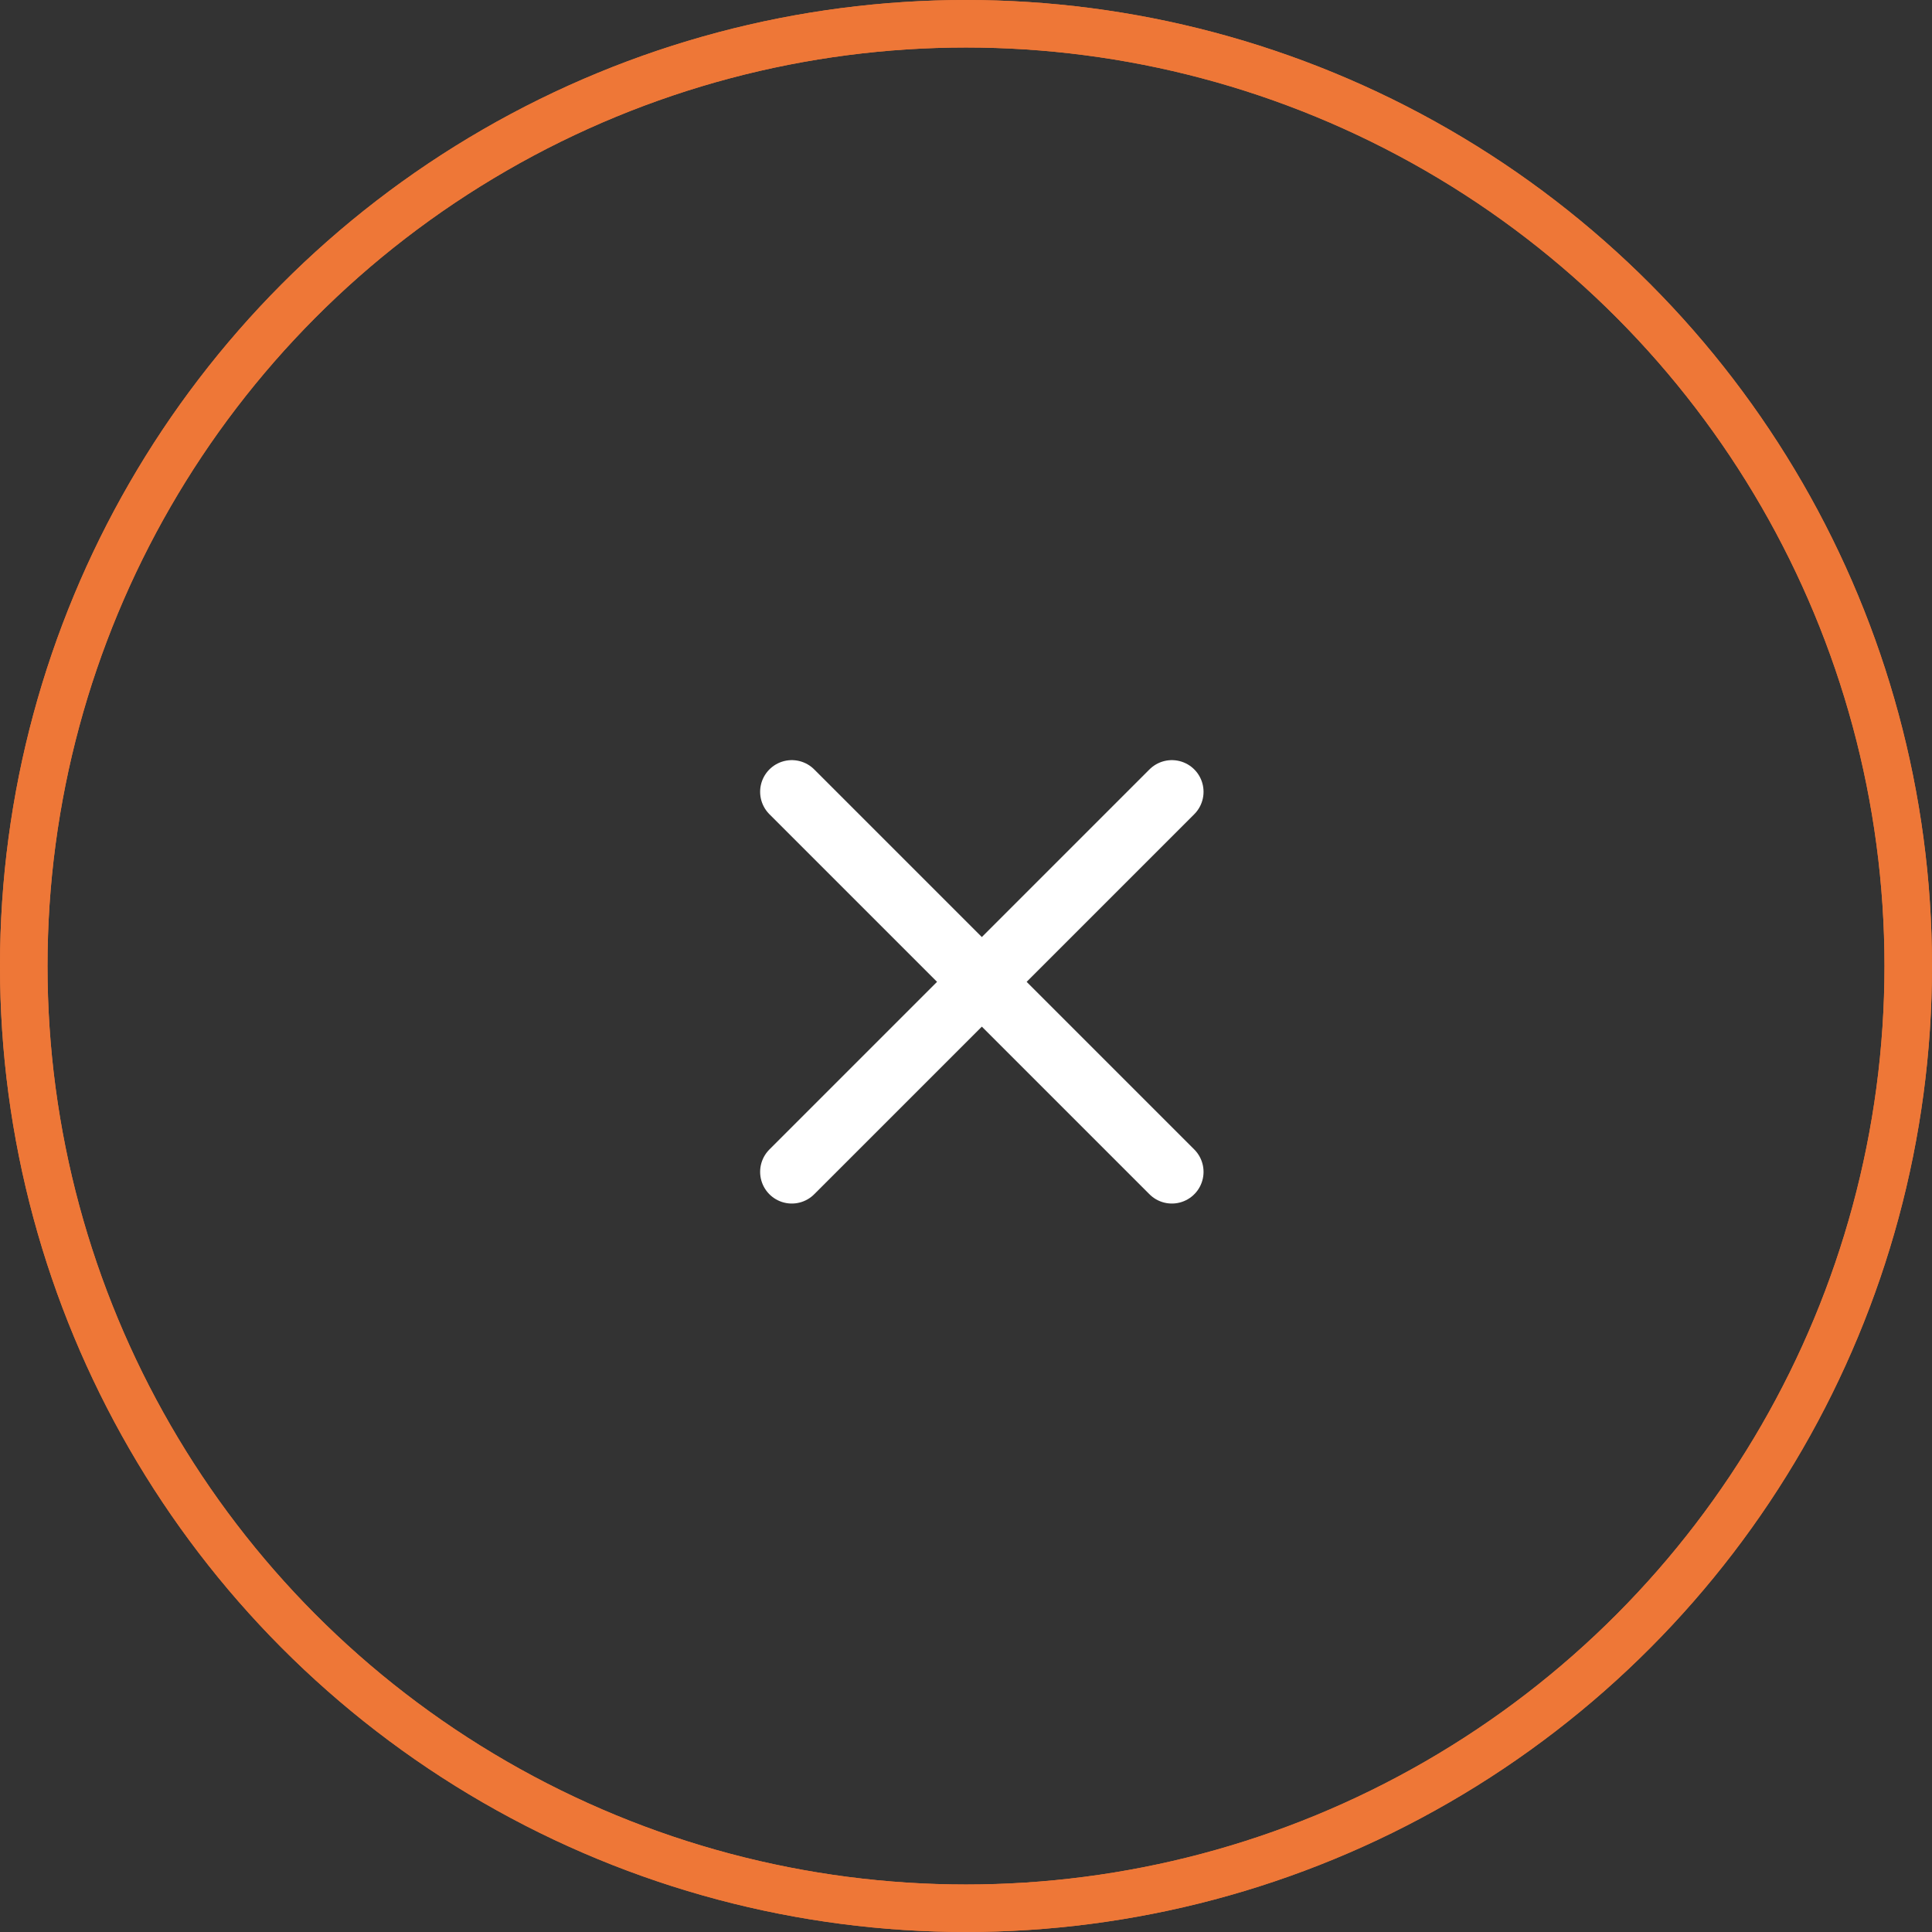 <svg width="61" height="61" viewBox="0 0 61 61" fill="none" xmlns="http://www.w3.org/2000/svg">
<rect x="0" y="0" width="61" height="61" fill="#333333" stroke="none"/>
<circle cx="30.5" cy="30.5" r="29.75" stroke="#EE7737" stroke-width="1.5"/>
<circle cx="30.5" cy="30.5" r="29.75" stroke="#EE7737" stroke-width="1.5"/>
<path d="M37 25L25 37" stroke="white" stroke-width="2" stroke-linecap="round" stroke-linejoin="round"/>
<path d="M25 25L37 37" stroke="white" stroke-width="2" stroke-linecap="round" stroke-linejoin="round"/>
</svg>
